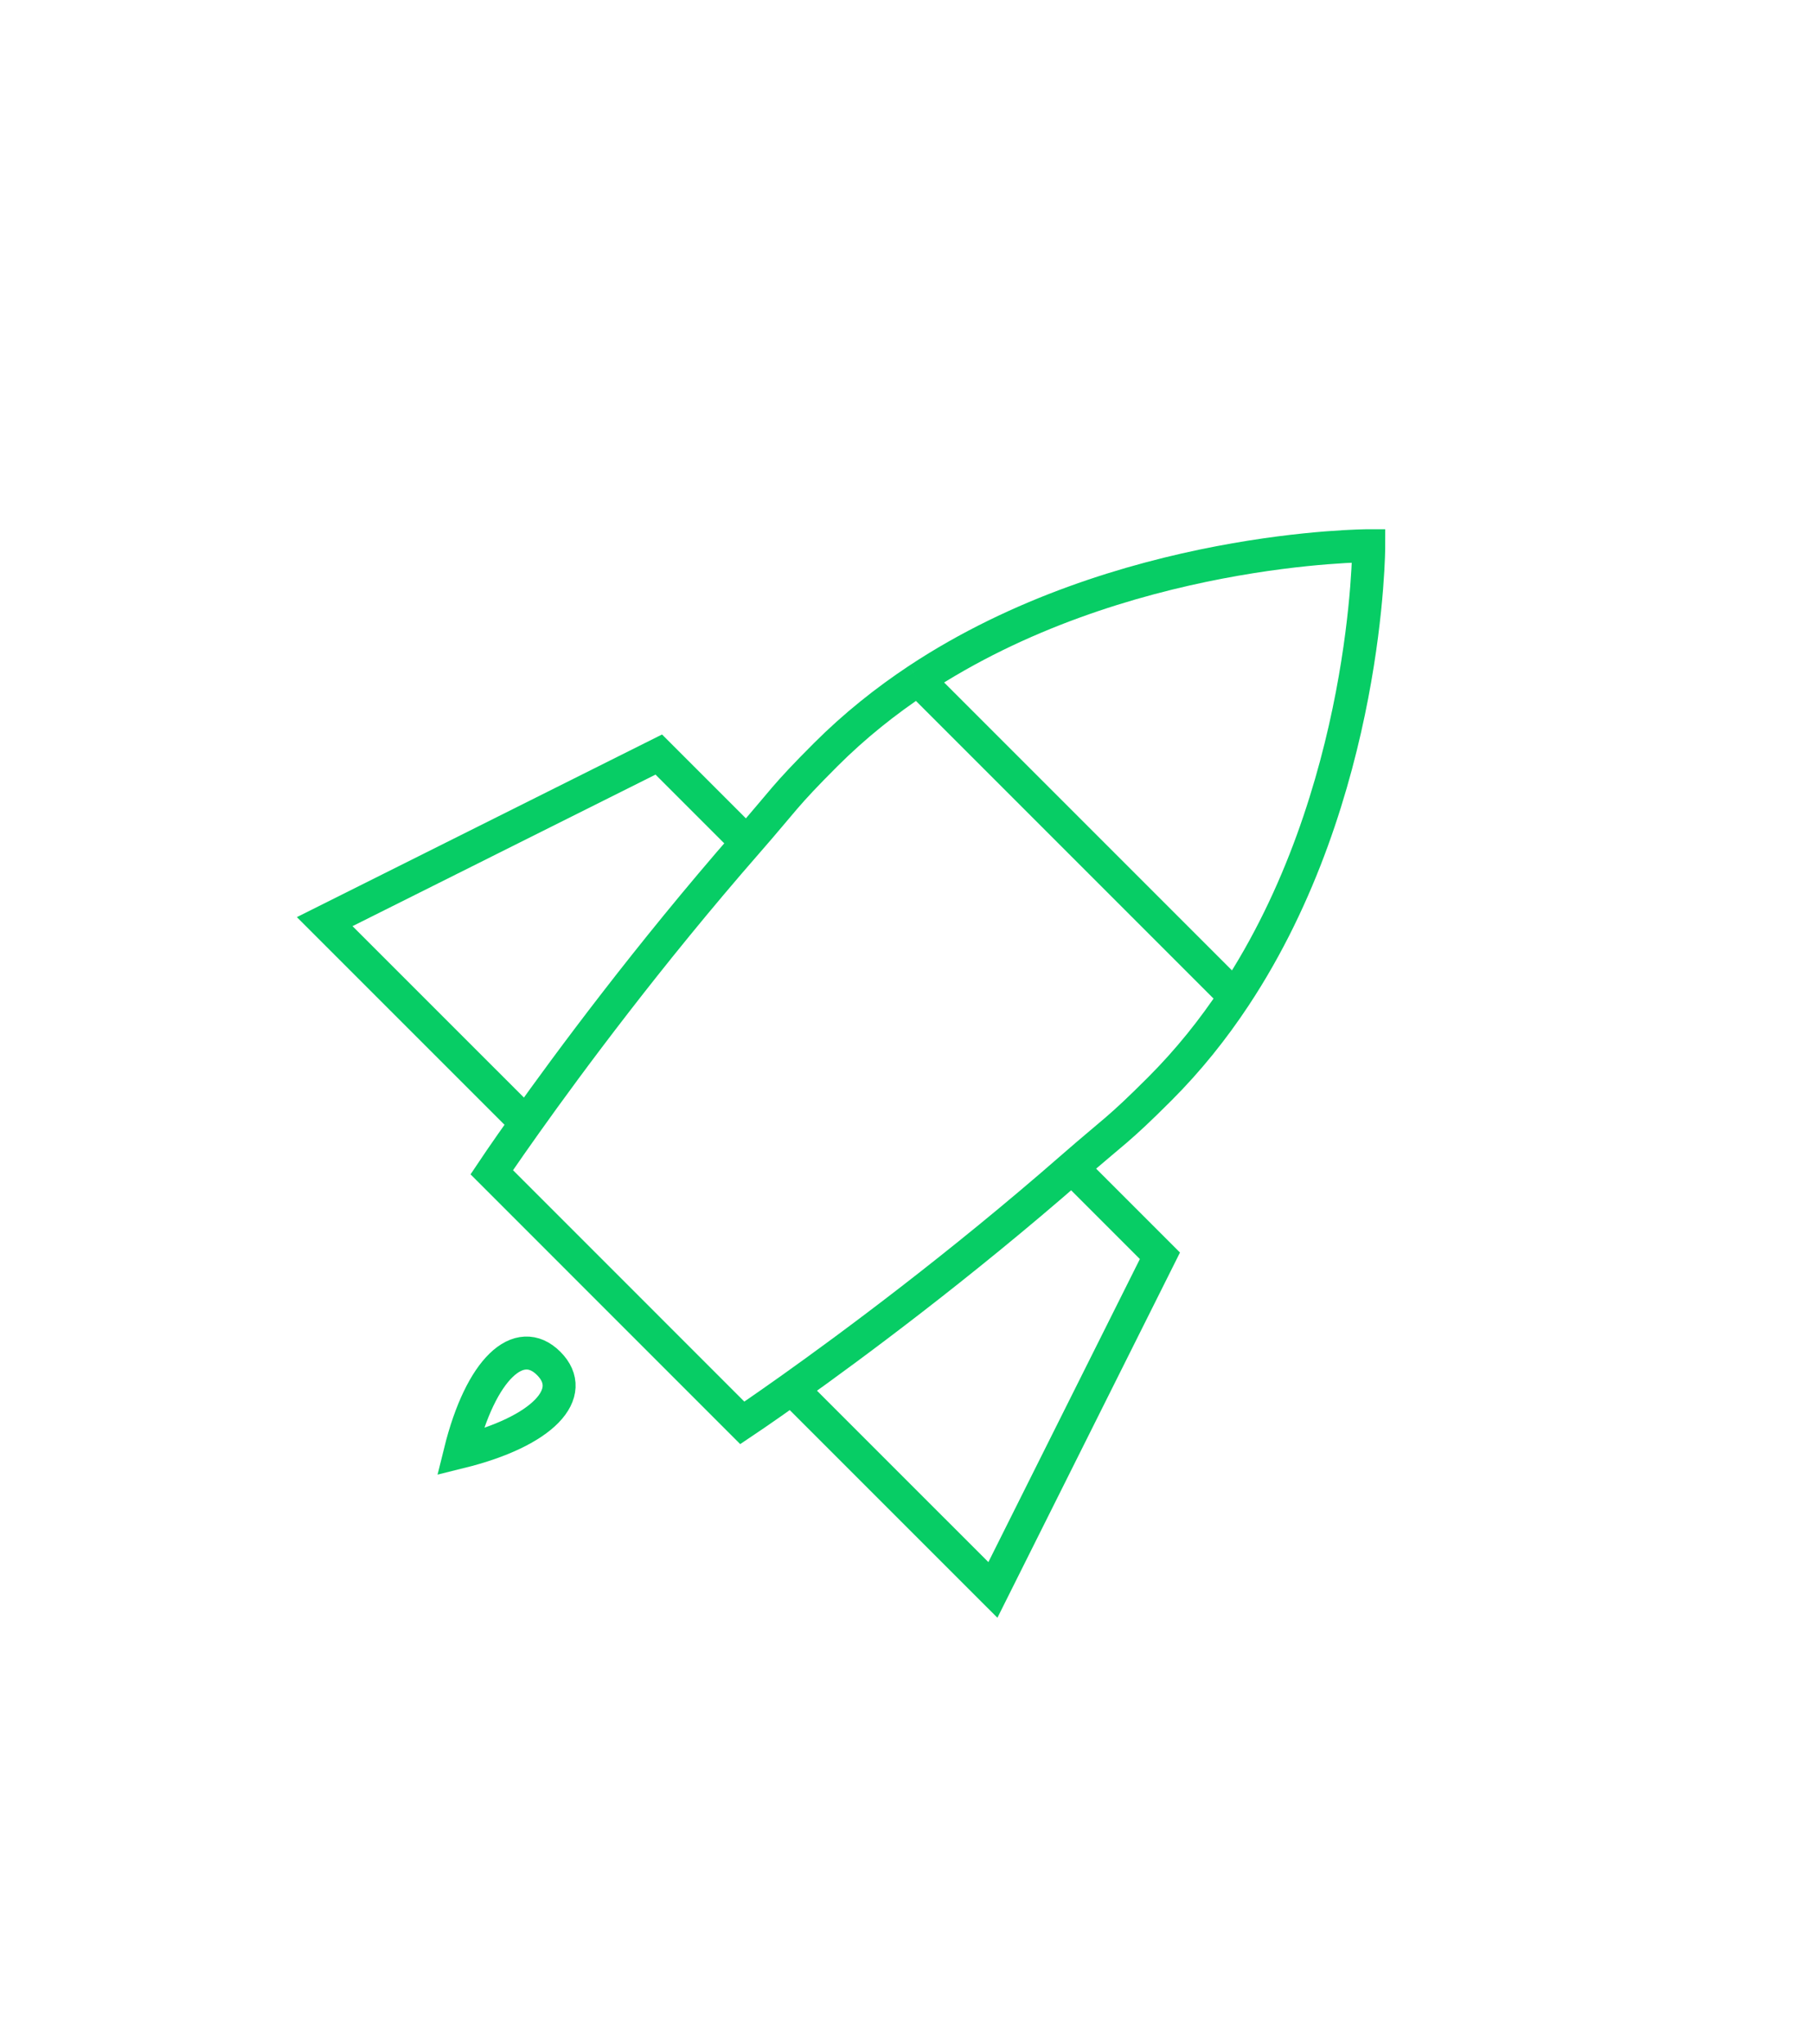 <svg width="55" height="62" viewBox="0 0 55 62" fill="none" xmlns="http://www.w3.org/2000/svg">
<path d="M27.848 20.614C26.869 21.263 25.925 22.015 25.053 22.886C23.768 24.171 23.803 24.241 22.654 25.555M27.848 20.614C33.986 16.552 41.523 16.552 41.523 16.552C41.523 16.552 41.523 24.089 37.46 30.226M27.848 20.614L37.46 30.226M37.46 30.226C36.812 31.206 36.06 32.15 35.188 33.022C33.904 34.306 33.834 34.272 32.519 35.42M15.957 34.06C15.289 34.998 14.918 35.555 14.918 35.555L22.519 43.157C22.519 43.157 23.076 42.785 24.014 42.118M15.957 34.06L9.85 27.954L19.985 22.886L22.654 25.555M15.957 34.06C17.254 32.236 19.672 28.969 22.654 25.555M24.014 42.118L30.121 48.224L35.188 38.089L32.519 35.42M24.014 42.118C25.839 40.82 29.105 38.403 32.519 35.42" stroke="#07CD65"/>
<path d="M13.958 44.042C14.586 41.502 15.75 40.459 16.646 41.354C17.542 42.25 16.498 43.414 13.958 44.042Z" stroke="#07CD65"/>
</svg>
